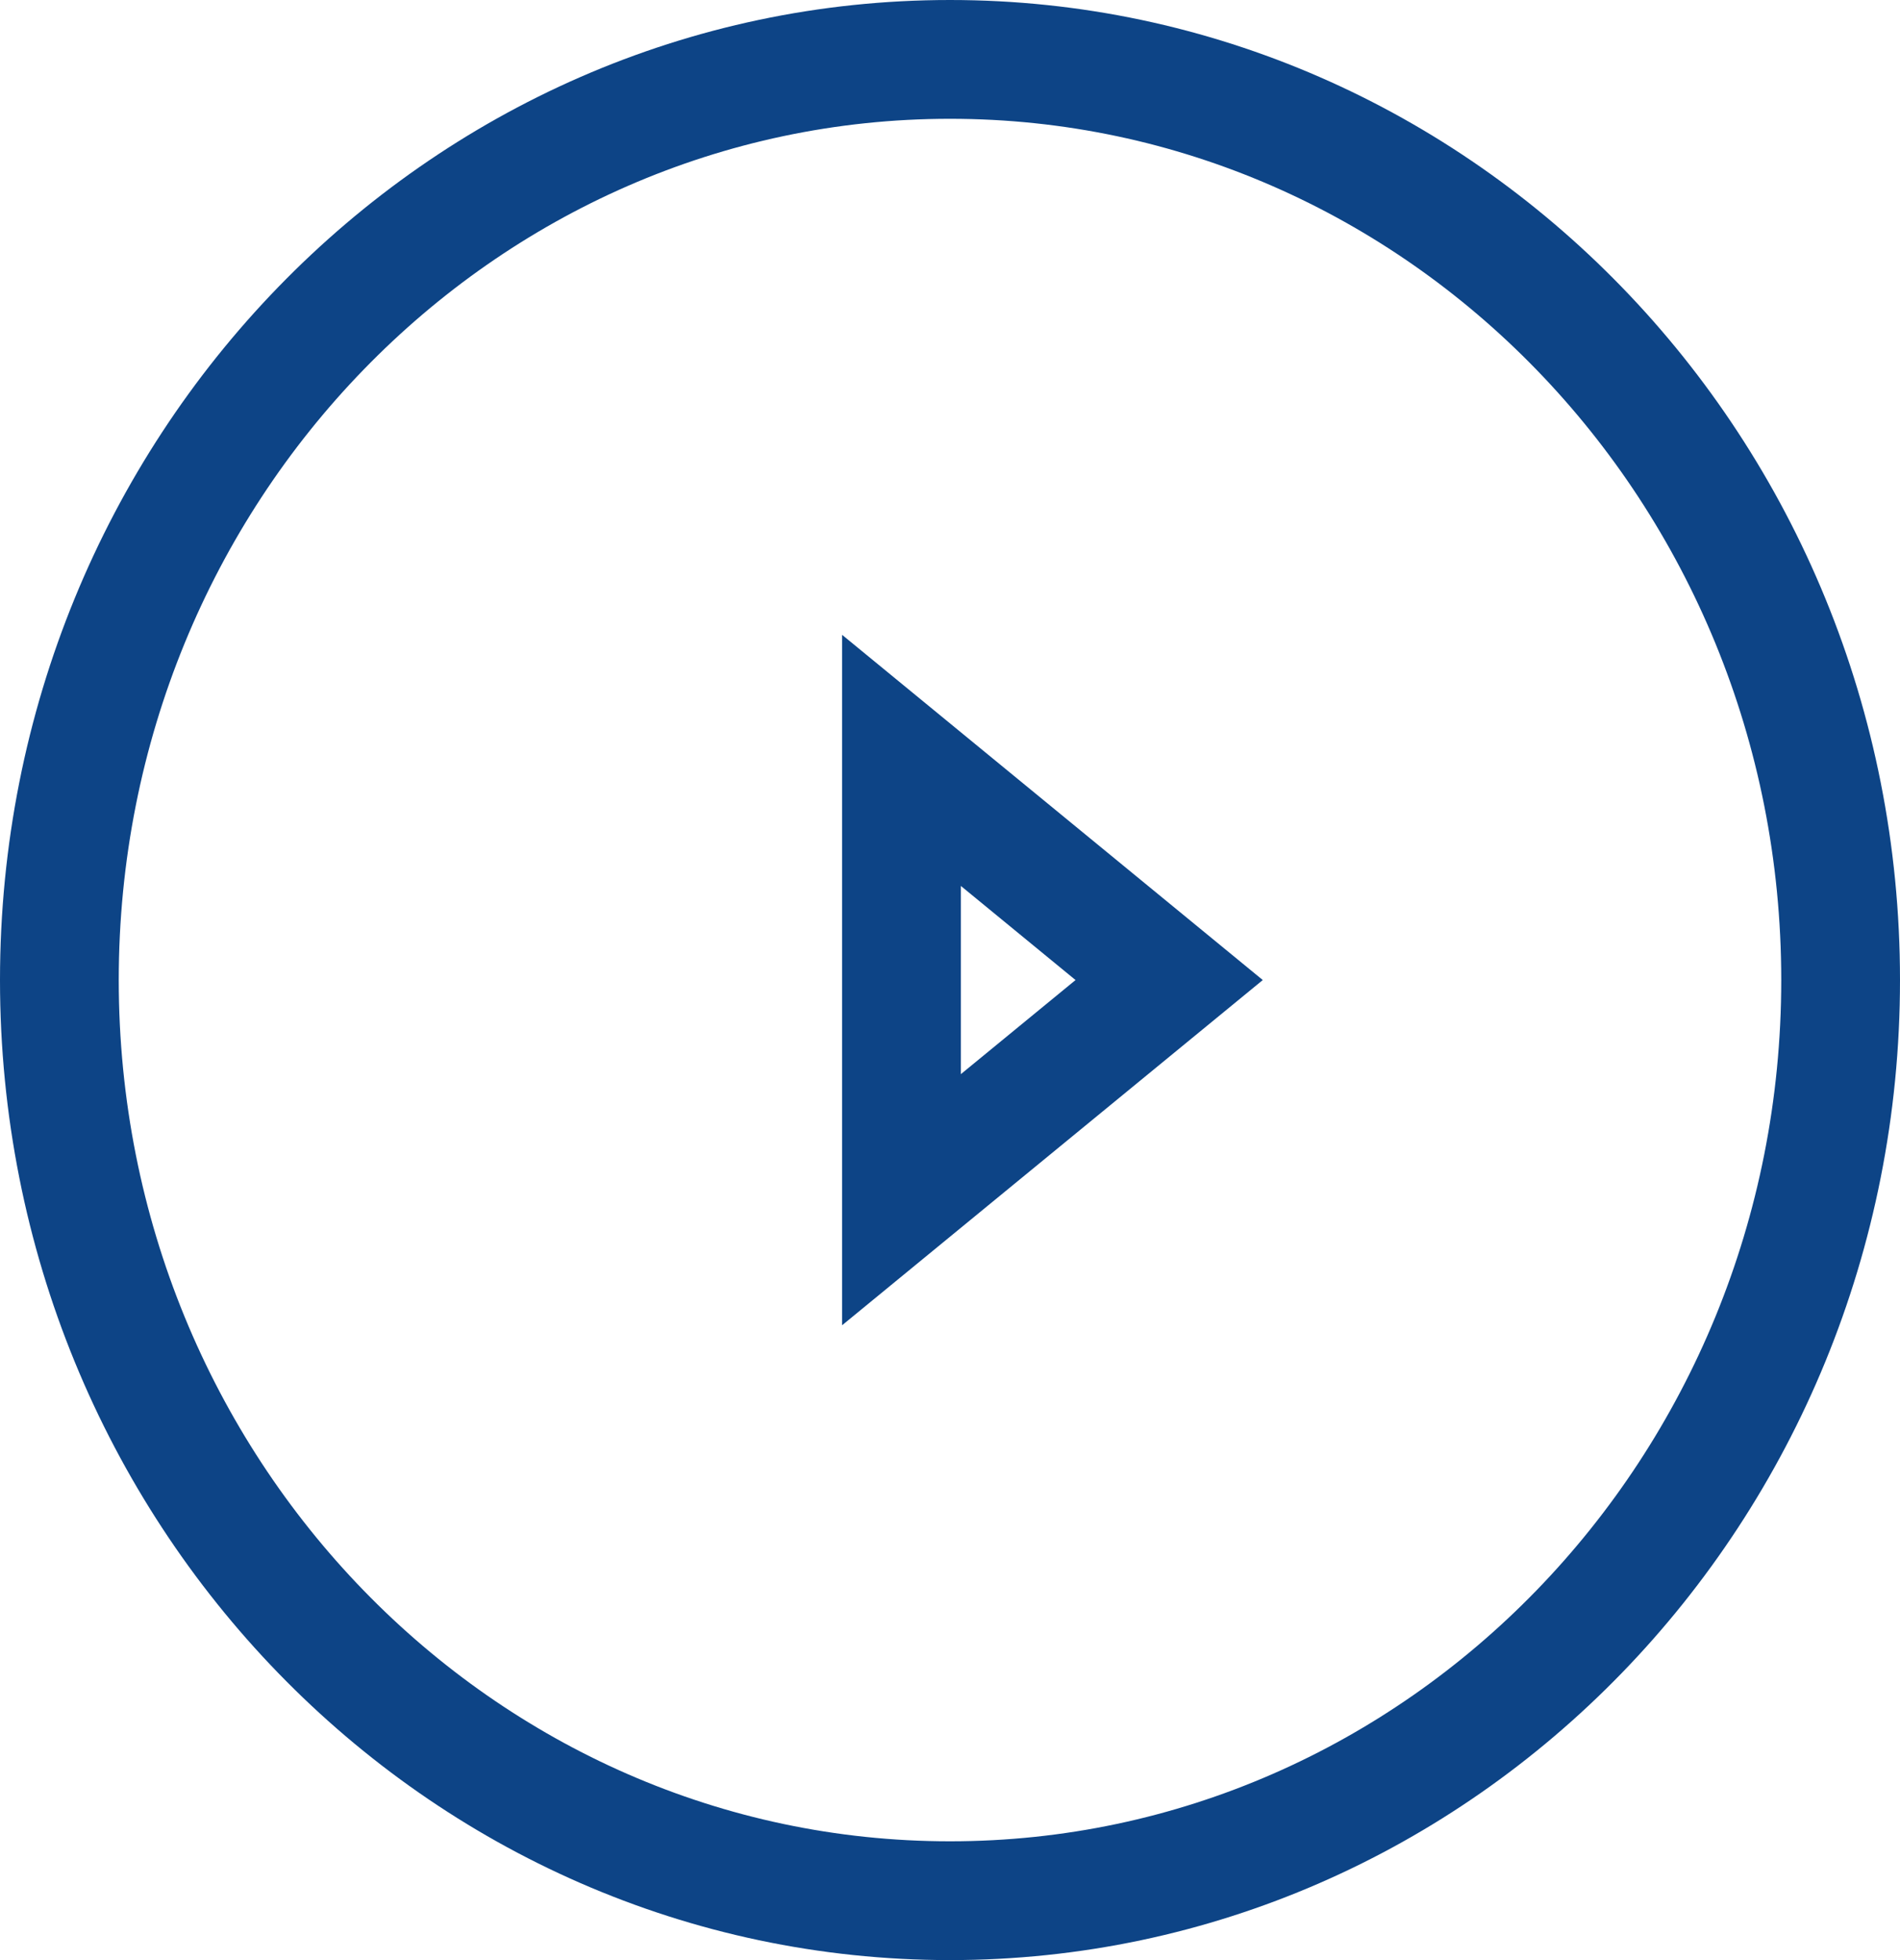 <svg width="32" height="33" viewBox="0 0 32 33" fill="none" xmlns="http://www.w3.org/2000/svg">
<path d="M31 16.5C31 25.09 24.256 32 16 32C7.745 32 1 25.09 1 16.5C1 7.91 7.745 1 16 1C24.256 1 31 7.91 31 16.5Z" stroke="#0D4486" stroke-width="2"/>
<path d="M15.183 20.198V12.802L19.691 16.5L15.183 20.198Z" stroke="#0D4486" stroke-width="2"/>
</svg>
